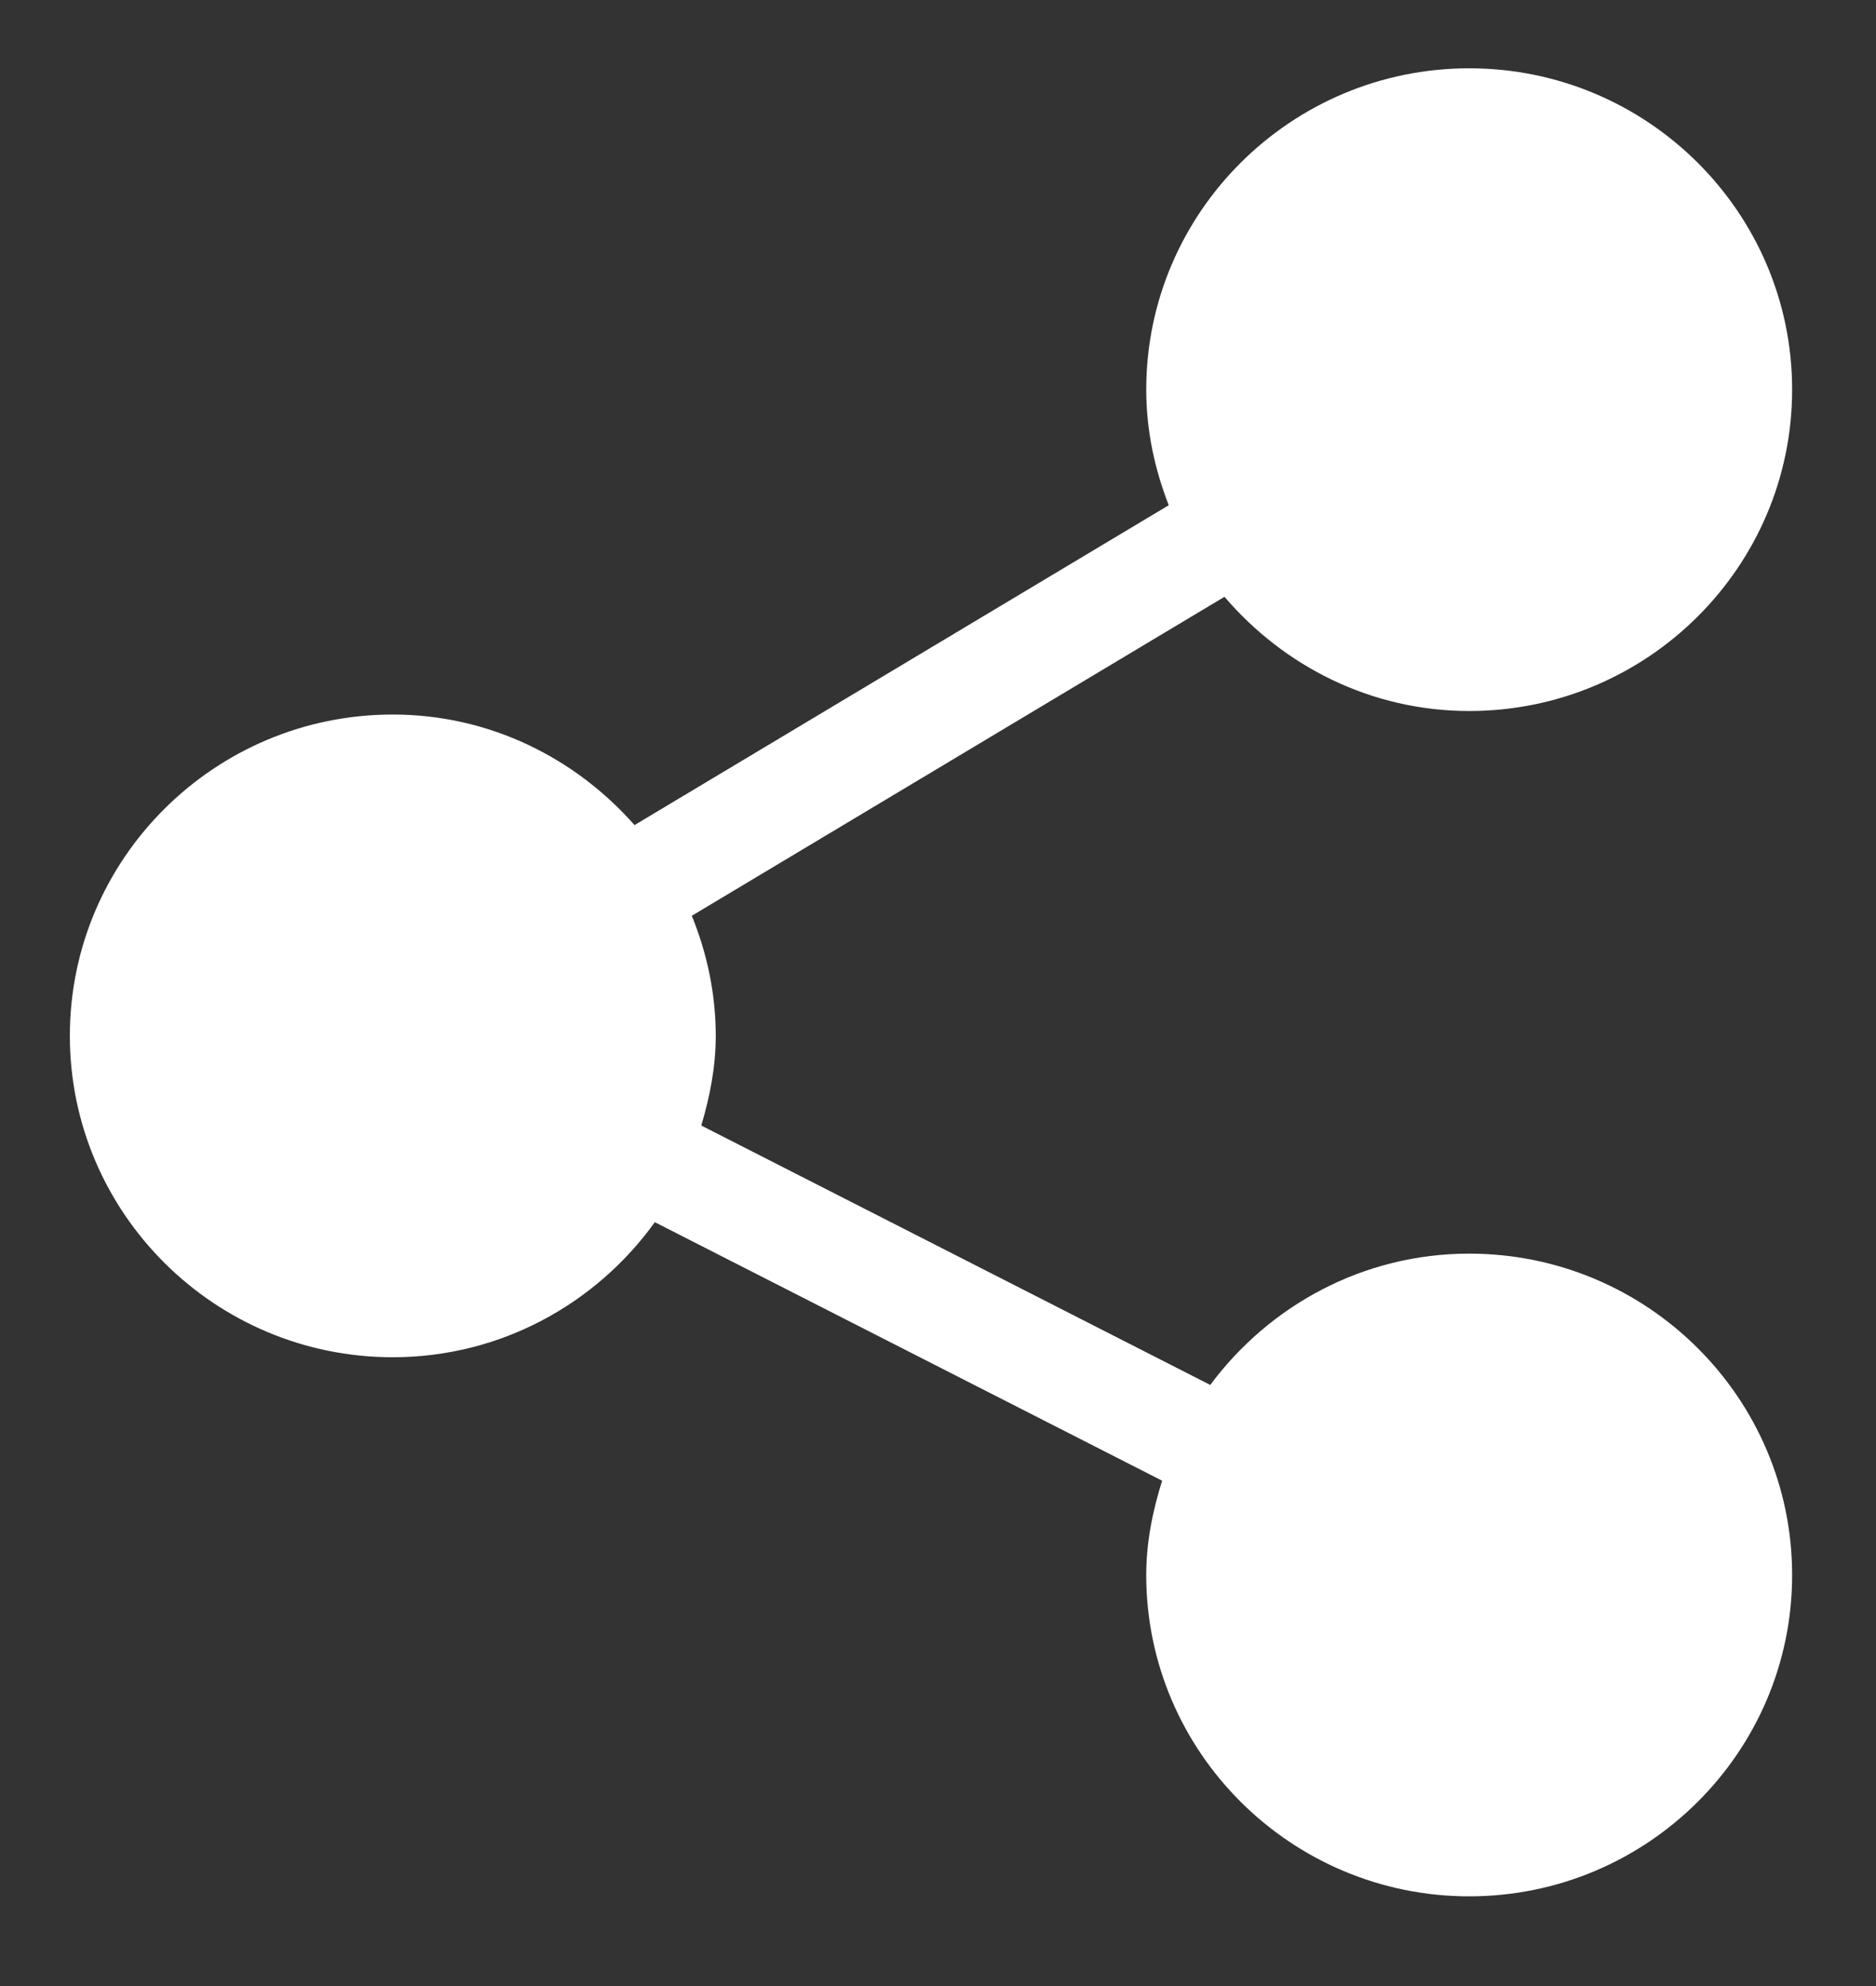 <svg width="17" height="18" viewBox="0 0 17 18" fill="none" xmlns="http://www.w3.org/2000/svg">
<rect x="0" y="0" width="17" height="18" fill="#333333" stroke="none"/>
<path d="M13.314 11.362C12.35 11.362 11.501 11.834 10.967 12.552L6.355 10.201C6.432 9.942 6.486 9.672 6.486 9.388C6.486 9.003 6.406 8.637 6.269 8.3L11.096 5.409C11.633 6.037 12.423 6.444 13.314 6.444C14.928 6.444 16.24 5.137 16.24 3.531C16.24 1.925 14.928 0.619 13.314 0.619C11.7 0.619 10.387 1.925 10.387 3.531C10.387 3.902 10.464 4.253 10.591 4.579L5.75 7.478C5.213 6.869 4.435 6.476 3.559 6.476C1.946 6.476 0.633 7.782 0.633 9.388C0.633 10.994 1.946 12.301 3.559 12.301C4.539 12.301 5.403 11.815 5.934 11.077L10.531 13.42C10.446 13.692 10.387 13.975 10.387 14.275C10.387 15.88 11.7 17.187 13.314 17.187C14.928 17.187 16.24 15.88 16.24 14.275C16.24 12.669 14.928 11.362 13.314 11.362Z" fill="white"/>
</svg>
